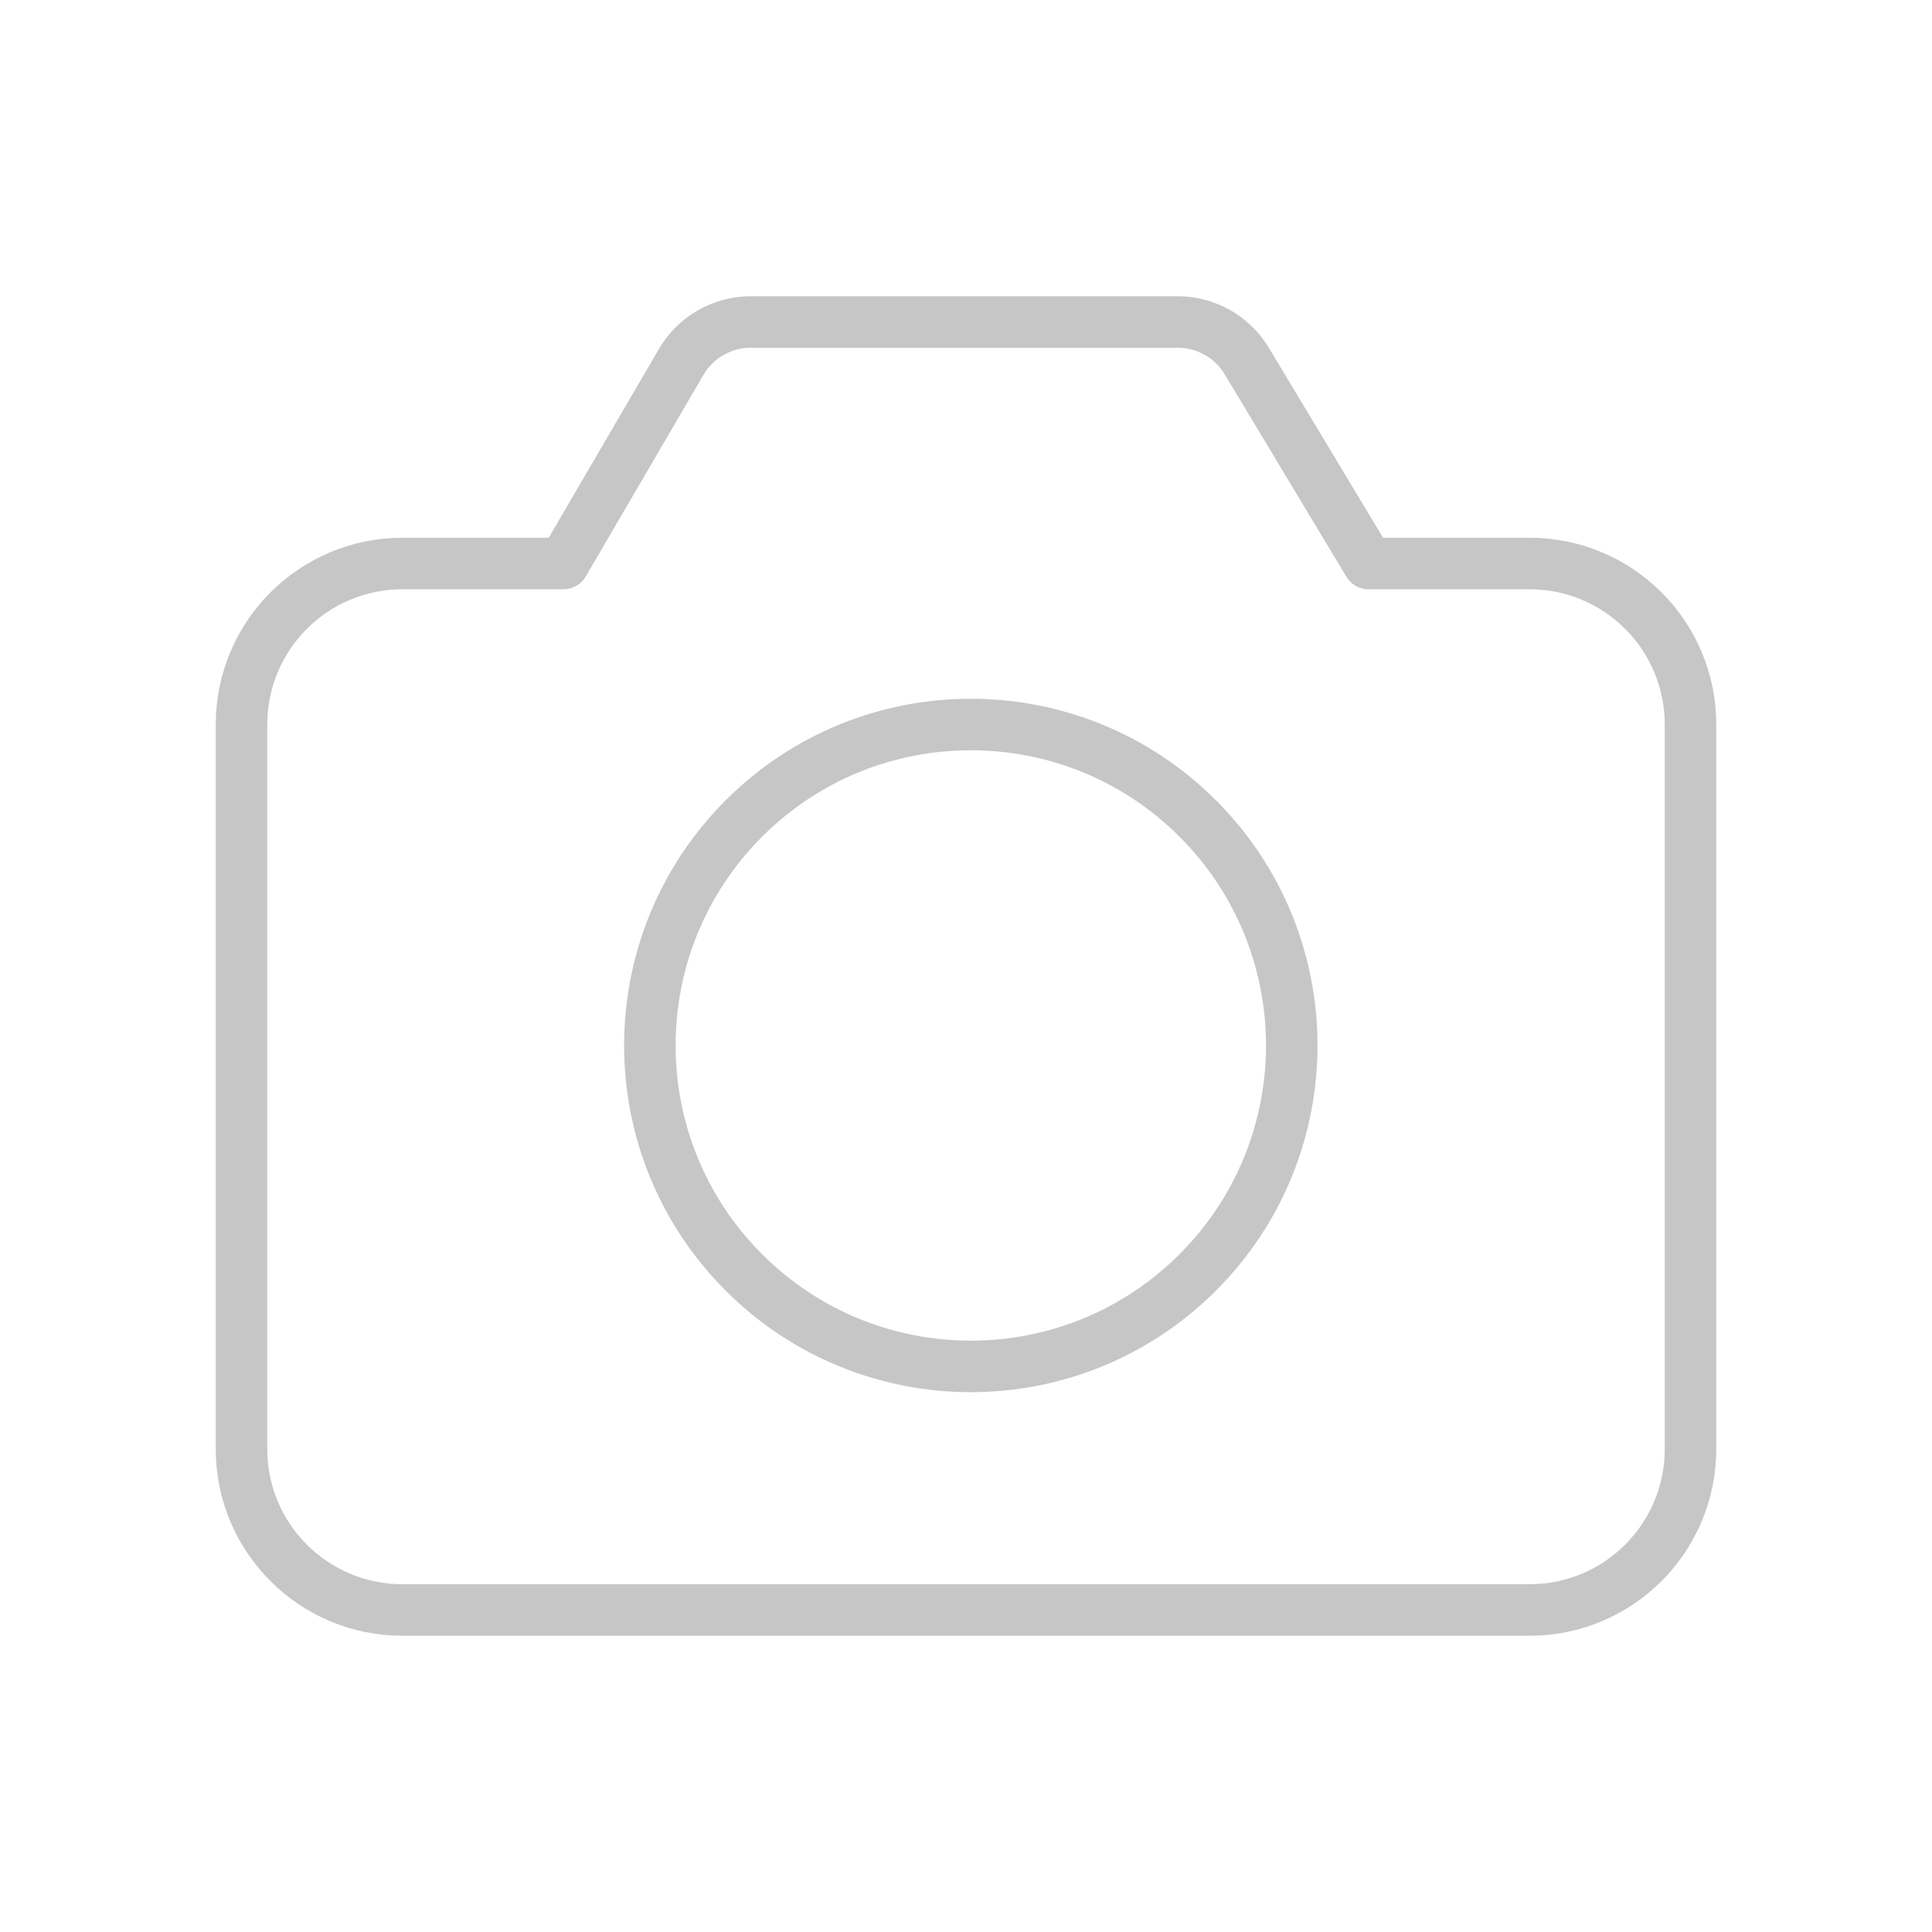 <svg width="150" height="150" viewBox="0 0 150 150" fill="none" xmlns="http://www.w3.org/2000/svg">
<g opacity="0.5">
<path d="M92.994 63.549C102.725 73.28 102.725 89.058 92.994 98.789C83.263 108.521 67.485 108.521 57.754 98.789C48.022 89.058 48.022 73.28 57.754 63.549C67.485 53.818 83.263 53.818 92.994 63.549" stroke="#8E8E8E" stroke-width="4" stroke-linecap="round" stroke-linejoin="round"/>
<path d="M131.25 56.25V112.5C131.25 119.406 125.656 125 118.75 125H31.25C24.344 125 18.75 119.406 18.75 112.5V56.25C18.75 49.344 24.344 43.75 31.25 43.75H43.75L52.888 28.1C54.006 26.181 56.062 25 58.288 25H91.438C93.631 25 95.662 26.15 96.794 28.025L106.25 43.75H118.75C125.656 43.75 131.25 49.344 131.25 56.25Z" stroke="#8E8E8E" stroke-width="4" stroke-linecap="round" stroke-linejoin="round"/>
</g>
</svg>
